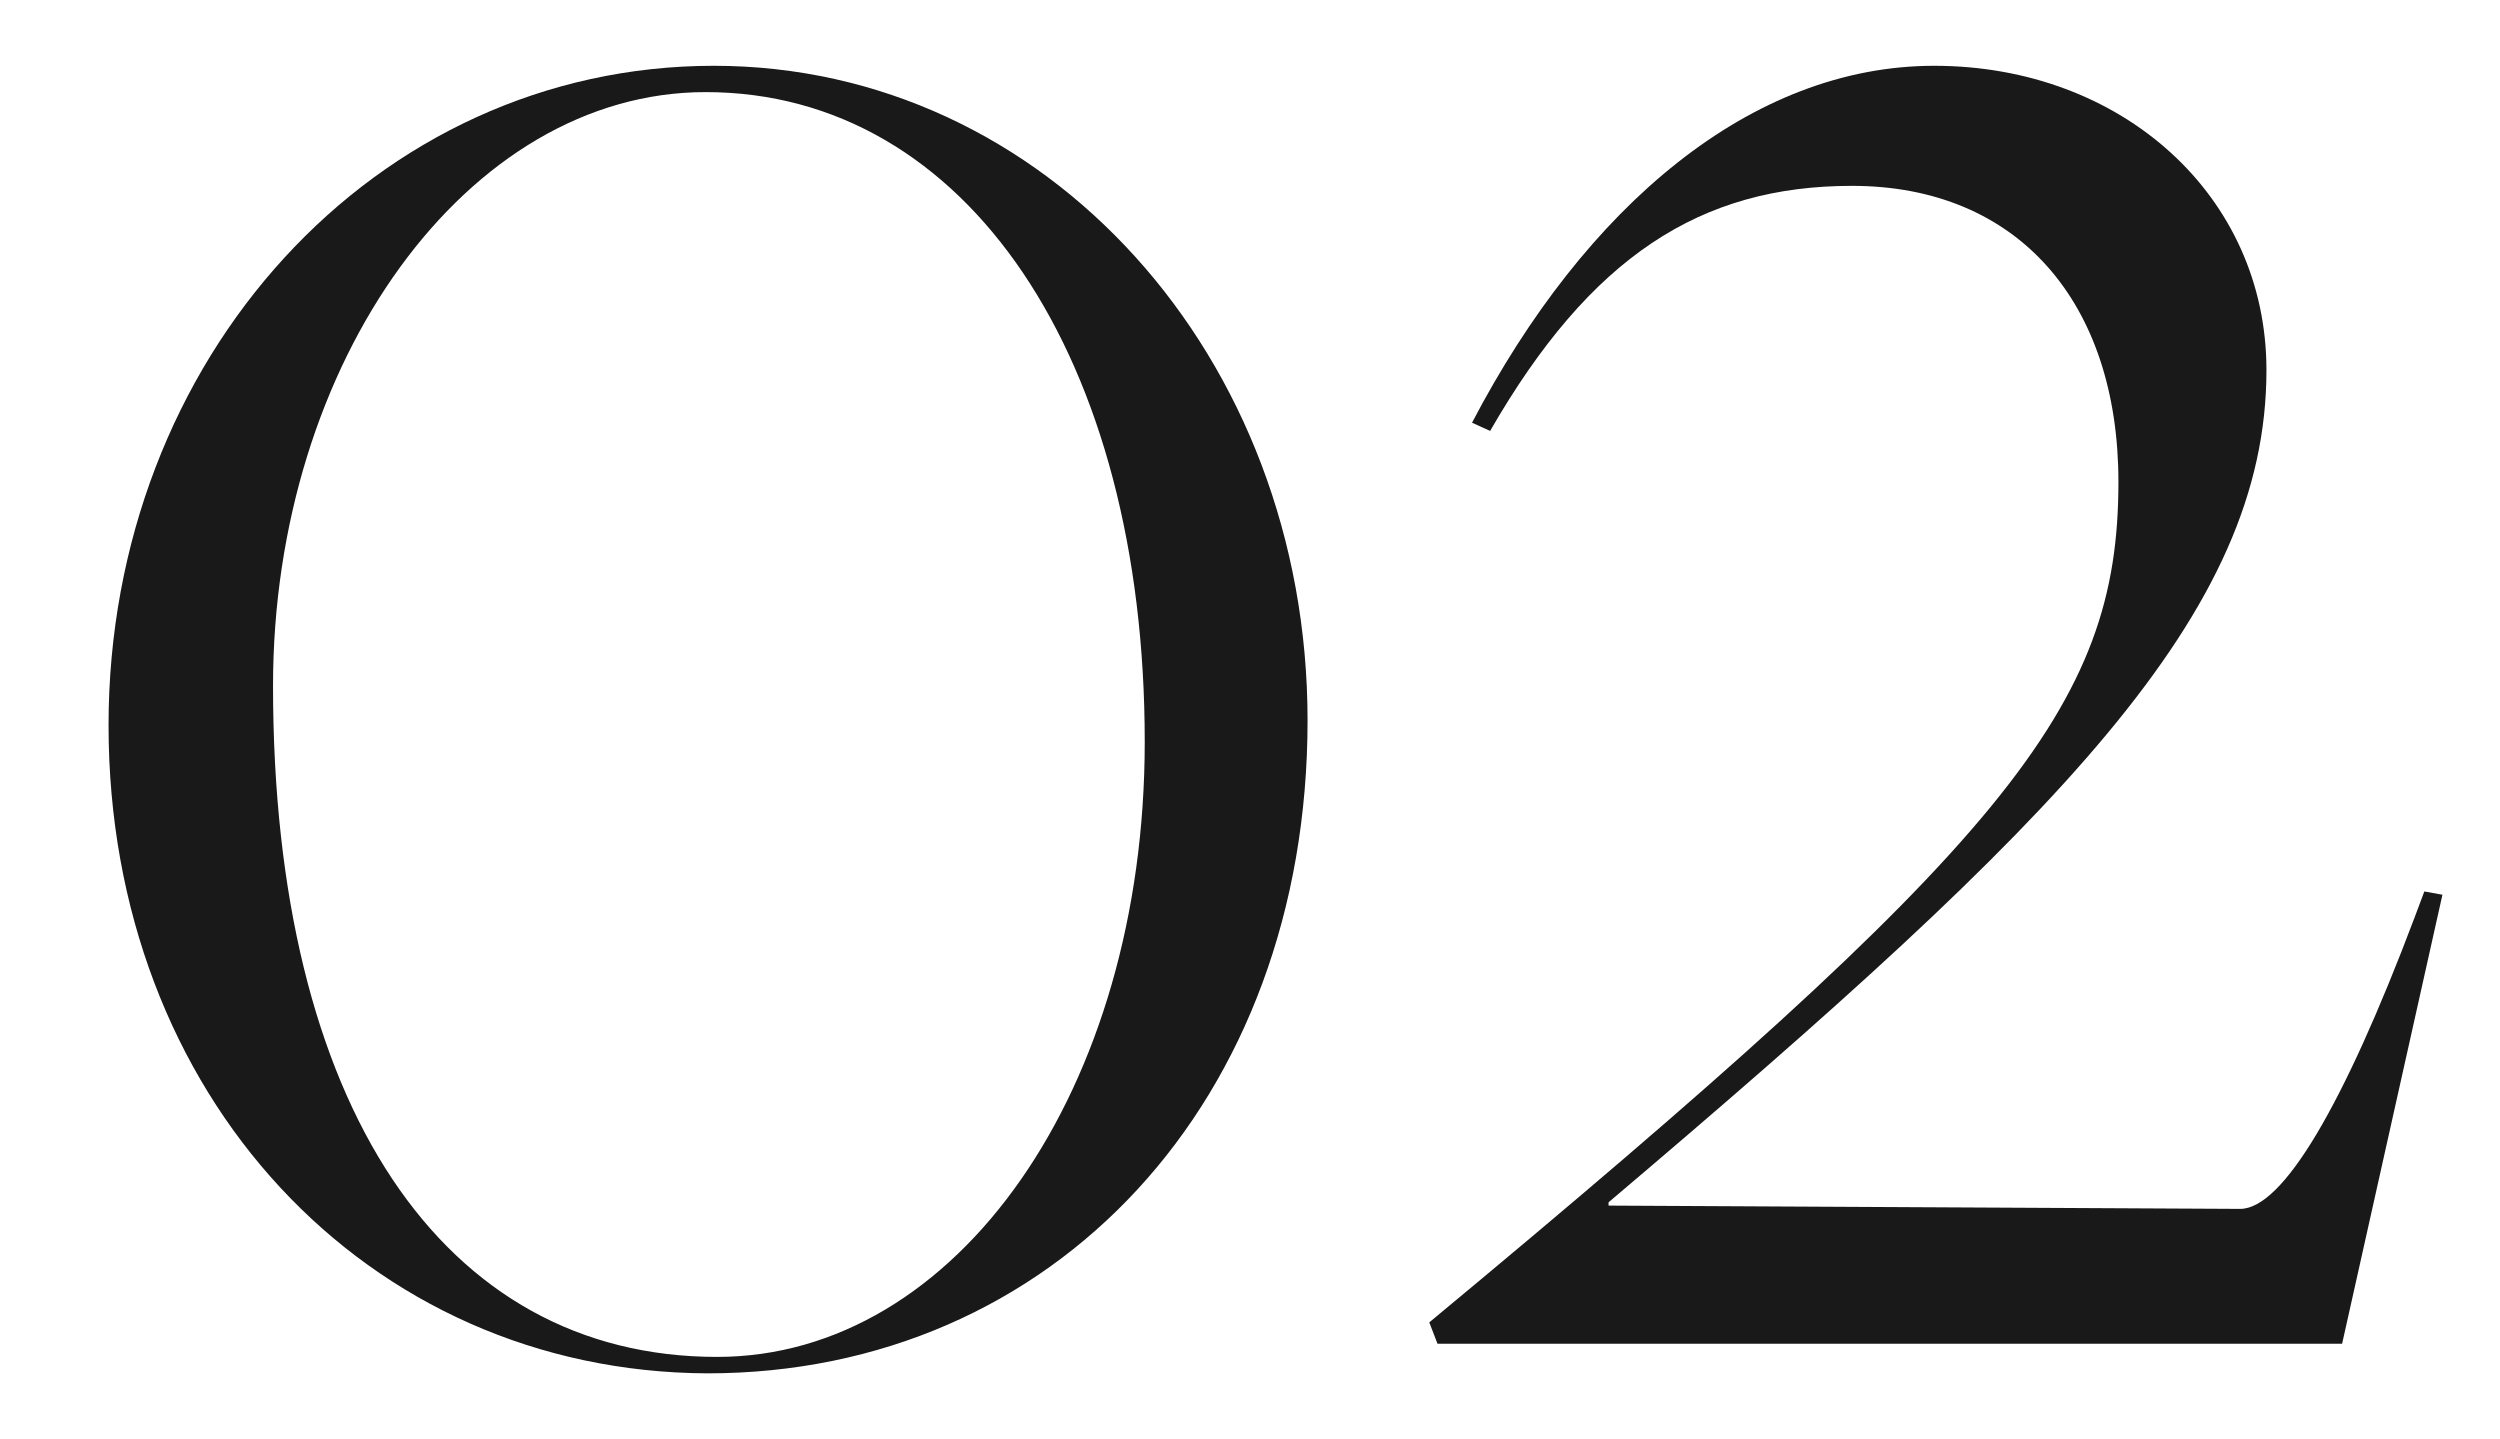 <?xml version="1.0" encoding="utf-8"?>
<!-- Generator: Adobe Illustrator 28.1.0, SVG Export Plug-In . SVG Version: 6.00 Build 0)  -->
<svg version="1.1" id="レイヤー_1" xmlns="http://www.w3.org/2000/svg" xmlns:xlink="http://www.w3.org/1999/xlink" x="0px"
	 y="0px" viewBox="0 0 152 87.5" style="enable-background:new 0 0 152 87.5;" xml:space="preserve">
<style type="text/css">
	.st0{opacity:0.9;}
</style>
<g class="st0">
	<path d="M6.6,44.1c0-22.3,16.2-40.1,36.8-40.1c20.2,0,36.1,17.7,36.1,39.8c0,23.1-15.4,39.7-36.5,39.7C22.3,83.4,6.6,66.6,6.6,44.1
		z M69.6,45.1c0-23.3-10.8-39.5-26.7-39.5c-14.5,0-26.3,16.4-26.3,36.1c0,25.5,10.3,40.8,27,40.8C58.2,82.5,69.6,66.2,69.6,45.1z"/>
	<path d="M86.9,80.4c35.2-29.2,41.9-37.4,41.9-51.1c0-10.9-6.1-18-16.2-18c-9.2,0-15.9,4.3-22,14.9l-1.1-0.5
		c6.9-13.2,17-21.7,28.1-21.7c11.4,0,20.2,7.9,20.2,18.5c0,14.8-12.5,27.3-40,50.6v0.2l38.4,0.2c2.6,0,6.3-6.3,10.6-17.7l0.6-1.6
		l1.1,0.2l-6.1,27.3H87.4L86.9,80.4z"/>
</g>
</svg>
